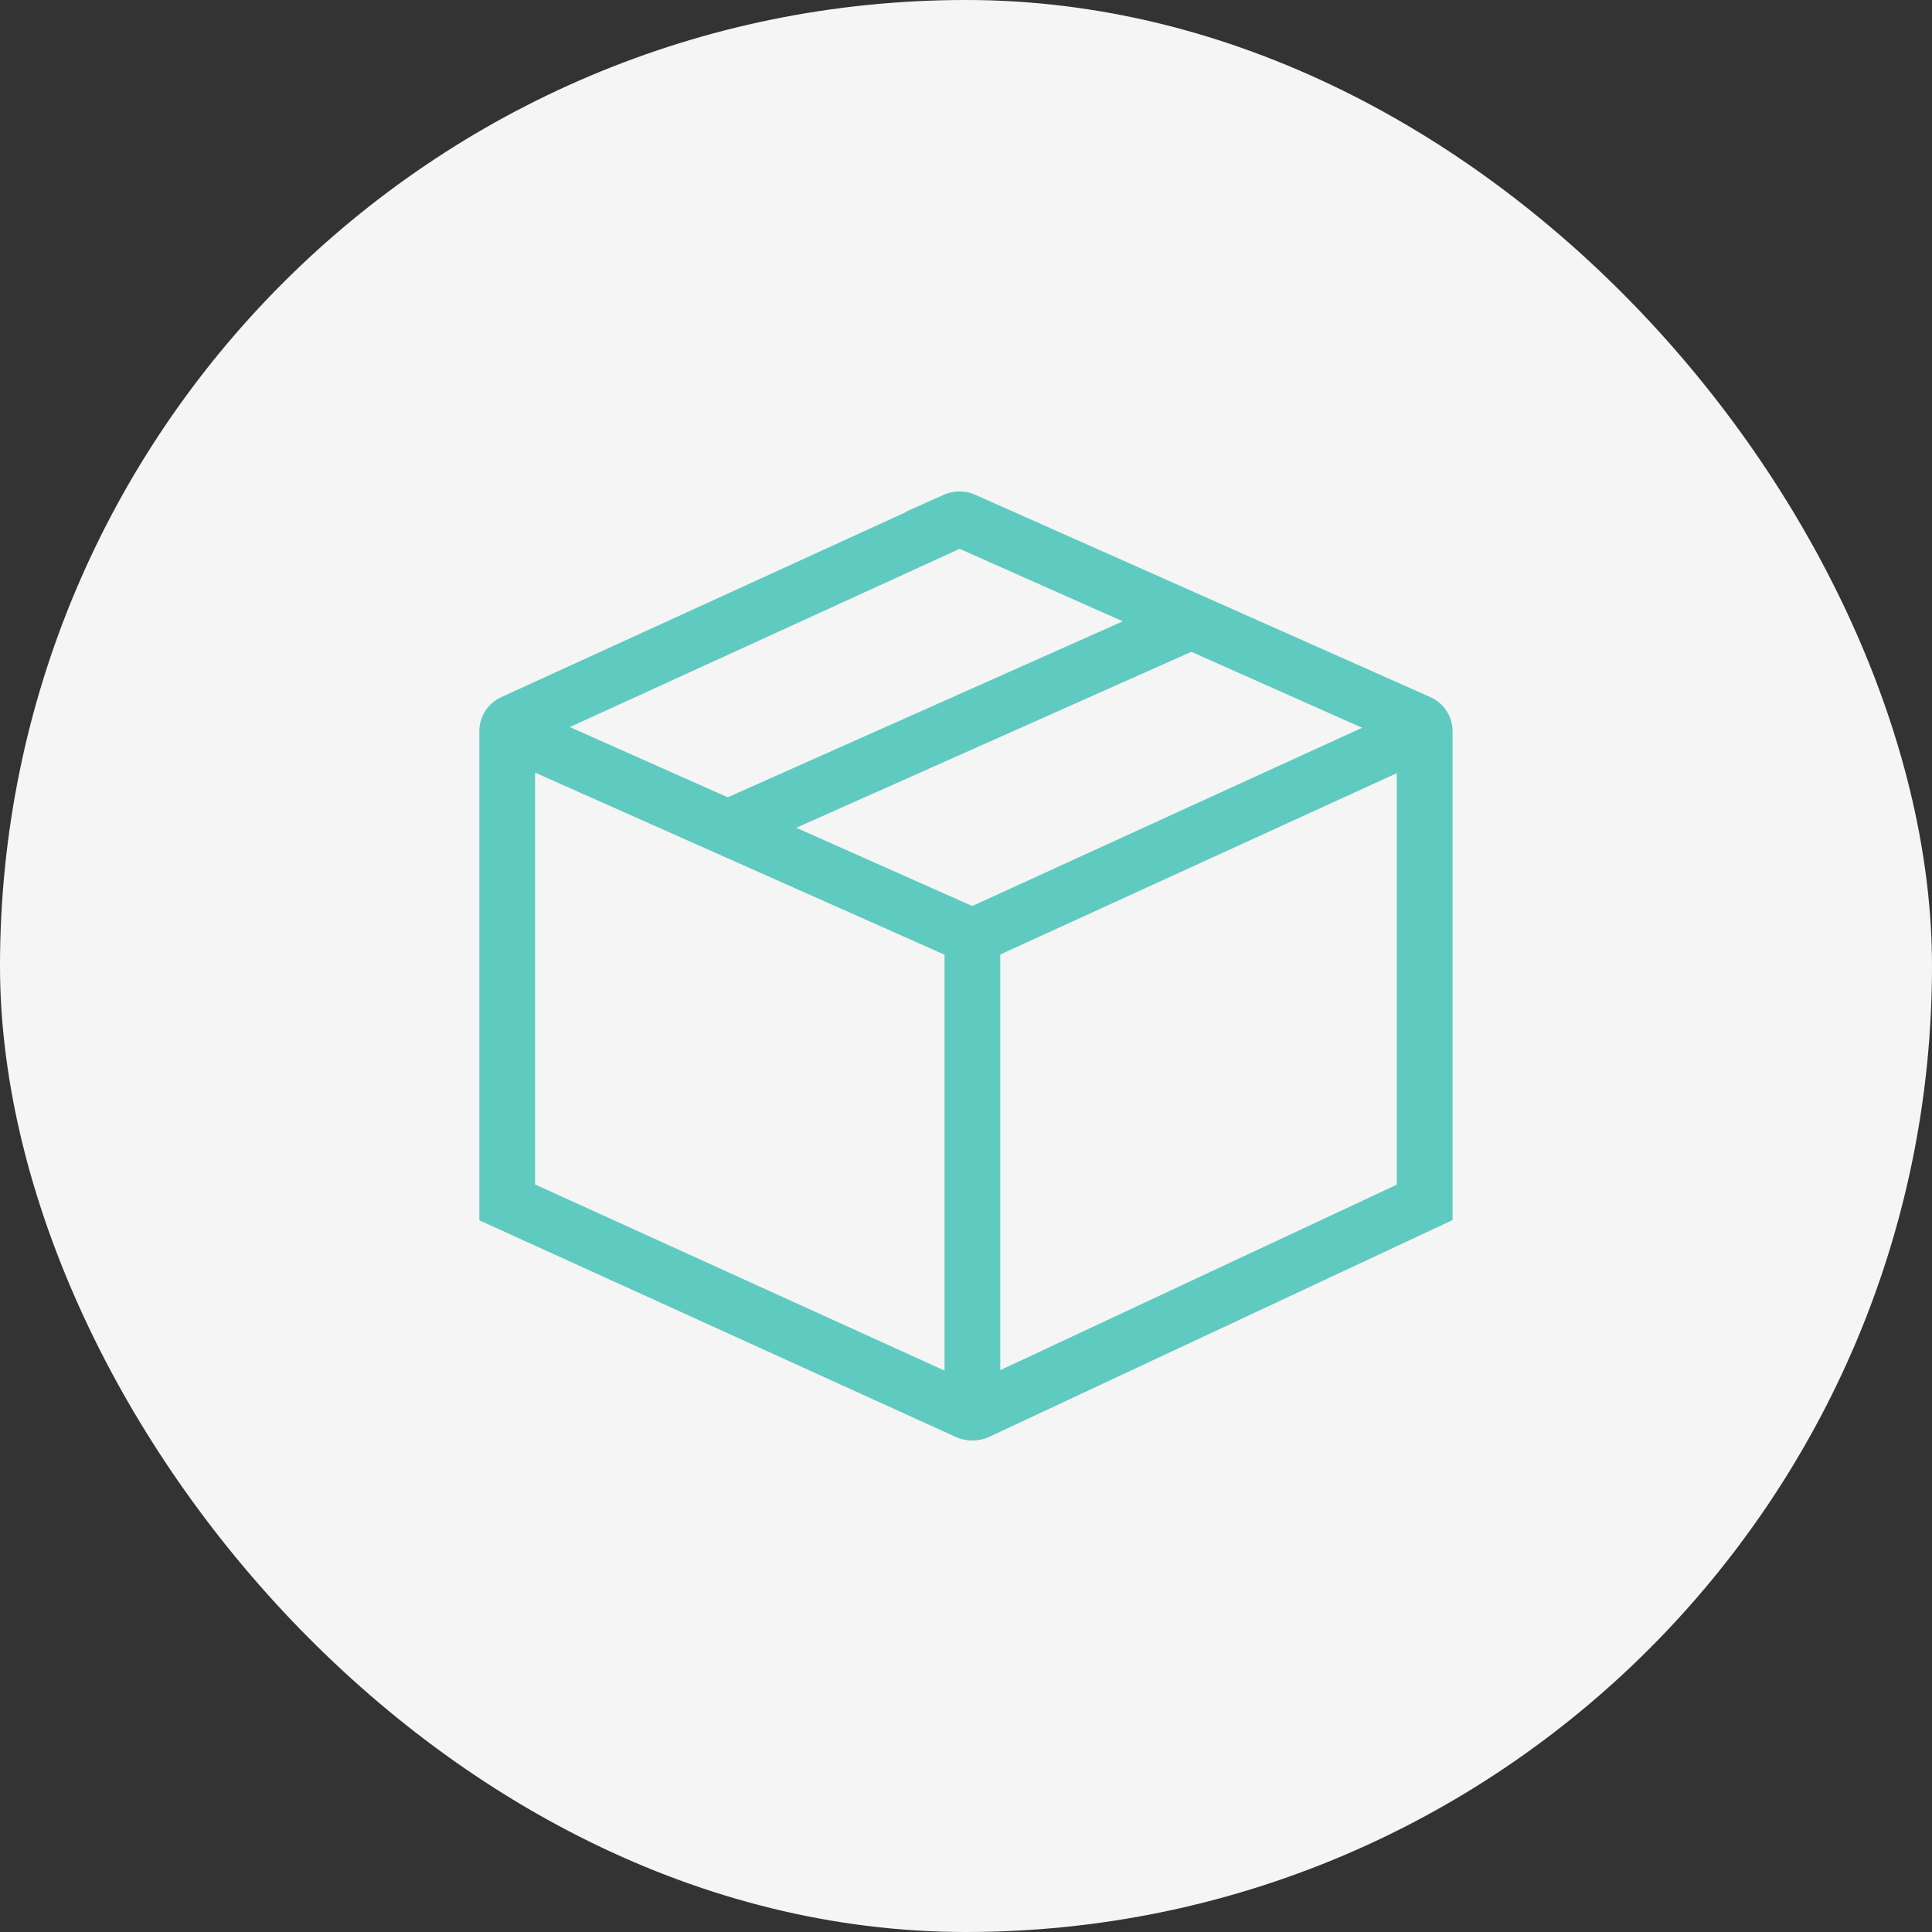 <svg xmlns="http://www.w3.org/2000/svg" width="104" height="104" viewBox="0 0 104 104">
  <rect x="0" y="0" width="104" height="104" fill="#333333" stroke="none"/>
  <g id="facility_ico_06" transform="translate(-417 -10313)">
    <rect id="長方形_4369" data-name="長方形 4369" width="104" height="104" rx="52" transform="translate(417 10313)" fill="#f5f5f5"/>
    <g id="グループ_28430" data-name="グループ 28430" transform="translate(-496.409 10984.624)">
      <g id="グループ_28429" data-name="グループ 28429">
        <g id="グループ_28428" data-name="グループ 28428">
          <line id="線_611" data-name="線 611" x2="25.041" y2="11.135" transform="translate(940.712 -632.342)" fill="none" stroke="#5fcac0" stroke-miterlimit="10" stroke-width="3"/>
          <path id="パス_47935" data-name="パス 47935" d="M966.039-595.644a.7.7,0,0,1-.572,0L940.712-606.9v-25.366a.511.511,0,0,1,.3-.464l23.8-10.883a.613.613,0,0,1,.5,0L989.8-632.726a.509.509,0,0,1,.3.466V-606.9Z" fill="none" stroke="#5fcac0" stroke-miterlimit="10" stroke-width="3"/>
          <line id="線_612" data-name="線 612" y1="11.135" x2="24.351" transform="translate(965.754 -632.342)" fill="none" stroke="#5fcac0" stroke-miterlimit="10" stroke-width="3"/>
        </g>
        <line id="線_613" data-name="線 613" y2="25.563" transform="translate(965.754 -621.207)" fill="none" stroke="#5fcac0" stroke-miterlimit="10" stroke-width="3"/>
        <line id="線_614" data-name="線 614" x1="24.254" y2="10.804" transform="translate(952.881 -638)" fill="none" stroke="#5fcac0" stroke-miterlimit="10" stroke-width="3"/>
      </g>
    </g>
  </g>
</svg>
